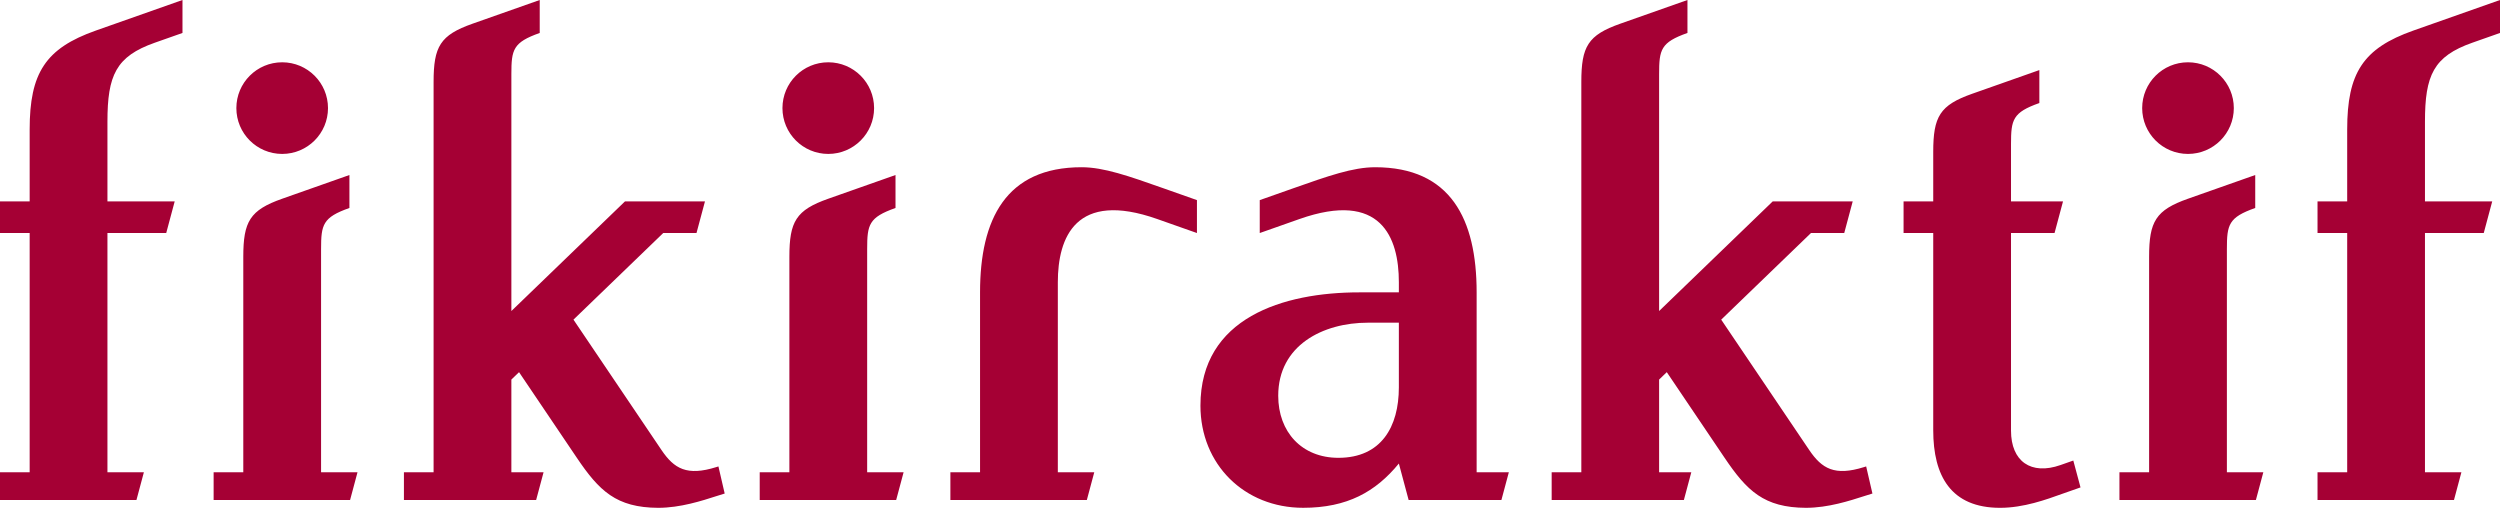 <?xml version="1.0" encoding="UTF-8"?>
<!DOCTYPE svg PUBLIC "-//W3C//DTD SVG 1.1//EN" "http://www.w3.org/Graphics/SVG/1.1/DTD/svg11.dtd">
<!-- Creator: CorelDRAW 2019 (64-Bit) -->
<svg xmlns="http://www.w3.org/2000/svg" xml:space="preserve" width="180.232mm" height="36.61mm" version="1.1" style="shape-rendering:geometricPrecision; text-rendering:geometricPrecision; image-rendering:optimizeQuality; fill-rule:evenodd; clip-rule:evenodd"
viewBox="0 0 18023.22 3661"
 xmlns:xlink="http://www.w3.org/1999/xlink">
 <defs>
  <style type="text/css">
   <![CDATA[
    .fil0 {fill:#A50034;fill-rule:nonzero}
   ]]>
  </style>
 </defs>
 <g id="Layer_x0020_1">
  <path class="fil0" d="M7797.75 1205.61c-545.69,0 -732.27,374.66 -732.27,902.06l0 1296.93 -213.85 0 0 200.05 983.73 0 53.54 -200.05 -262.68 0 0 -1370.07c0,-322.74 128.87,-662.78 716.77,-455.49l286.15 100.92 0 -237.37 -242.48 -85.54c-250.39,-88.35 -429.39,-151.44 -588.91,-151.44zm4982.29 246.24l576.68 0 -61.07 228.11 -239.84 0 -647.12 624.39 634.04 939.21c91.77,135.95 183.94,190.11 395.66,123.83l15.32 -4.78 45.13 195.45 -55.12 17.17c-109.73,35.25 -263.7,85.49 -423.78,85.77 -302.88,-1.35 -426.19,-122.36 -587.12,-360.86l-416.53 -617.14 -55.35 53.38 0 668.22 232.1 0 -53.55 200.05 -953.14 0 0 -200.05 213.86 0 0 -2814.28c0,-255.39 47.54,-337.23 280.65,-419.46l484.45 -170.86 0 237.6c-192.41,67.86 -204.37,119.78 -204.37,296.59l0 1708.08 819.1 -790.42zm1922.27 -946.68l0 237.59c-192.41,67.86 -204.36,119.78 -204.36,296.59l0 412.5 374.94 0 -61.07 228.11 -313.87 0 0 1424.68c0,221.38 144.36,322.8 356.98,247.98l92.11 -32.5 51.98 193.76 -131.46 46.14c-114.73,41.31 -278.12,100.98 -448.31,100.98 -354.57,0 -482.04,-230.13 -482.04,-559.33l0 -1421.71 -213.85 0 0 -228.11 213.85 0 0 -356.37c0,-255.39 47.54,-337.22 280.65,-419.45l484.45 -170.86zm3320.91 -505.17l0 237.6 -199.42 70.27c-280.32,98.79 -341.55,234.79 -341.55,569.6l0 574.38 484.85 0 -61.07 228.11 -423.78 0 0 1724.64 262.68 0 -53.54 200.05 -983.73 0 0 -200.05 213.85 0 0 -1724.64 -213.85 0 0 -228.11 213.85 0 0 -518.25c0,-406.37 113.38,-585.03 477.1,-713.29l624.61 -220.31zm-2249.33 449.04c182.42,0 330.32,147.9 330.32,330.32 0,182.42 -147.9,330.32 -330.32,330.32 -182.43,0 -330.33,-147.9 -330.33,-330.32 0,-182.42 147.9,-330.32 330.33,-330.32zm484.73 812.7l0 237.6c-192.41,67.86 -204.37,119.78 -204.37,296.58l0 1608.68 262.69 0 -53.55 200.05 -983.73 0 0 -200.05 213.86 0 0 -1552.55c0,-255.39 47.54,-337.22 280.65,-419.45l484.45 -170.86zm-11752.99 190.11l576.68 0 -61.07 228.11 -239.84 0 -647.12 624.39 634.04 939.21c91.77,135.95 183.94,190.11 395.66,123.83l15.32 -4.78 45.13 195.45 -55.12 17.17c-109.73,35.25 -263.7,85.49 -423.78,85.77 -302.87,-1.35 -426.19,-122.36 -587.11,-360.86l-416.54 -617.14 -55.35 53.38 0 668.22 232.1 0 -53.55 200.05 -953.13 0 0 -200.05 213.85 0 0 -2814.28c0,-255.39 47.54,-337.23 280.65,-419.46l484.45 -170.86 0 237.6c-192.41,67.86 -204.37,119.78 -204.37,296.59l0 1708.08 819.1 -790.42zm-3190.07 -1451.85l0 237.6 -199.43 70.27c-280.31,98.79 -341.55,234.79 -341.55,569.6l0 574.38 484.85 0 -61.07 228.11 -423.78 0 0 1724.64 262.69 0 -53.55 200.05 -983.72 0 0 -200.05 213.85 0 0 -1724.64 -213.85 0 0 -228.11 213.85 0 0 -518.25c0,-406.37 113.38,-585.03 477.1,-713.29l624.61 -220.31zm4655.68 449.04c182.42,0 330.32,147.9 330.32,330.32 0,182.42 -147.9,330.32 -330.32,330.32 -182.43,0 -330.33,-147.9 -330.33,-330.32 0,-182.42 147.9,-330.32 330.33,-330.32zm484.73 812.7l0 237.6c-192.41,67.86 -204.37,119.78 -204.37,296.58l0 1608.68 262.69 0 -53.55 200.05 -983.73 0 0 -200.05 213.86 0 0 -1552.55c0,-255.39 47.54,-337.22 280.65,-419.45l484.45 -170.86zm-4421.67 -812.7c182.42,0 330.33,147.9 330.33,330.32 0,182.42 -147.91,330.32 -330.33,330.32 -182.42,0 -330.32,-147.9 -330.32,-330.32 0,-182.42 147.9,-330.32 330.32,-330.32zm484.74 812.7l0 237.6c-192.41,67.86 -204.37,119.78 -204.37,296.58l0 1608.68 262.69 0 -53.55 200.05 -983.73 0 0 -200.05 213.85 0 0 -1552.55c0,-255.39 47.55,-337.22 280.65,-419.45l484.46 -170.86zm7394.18 -56.13c545.69,0 732.27,374.61 732.27,902.06l0 1296.93 232.15 0 -53.6 200.05 -668.79 0 -70.5 -262.97c-167.38,204.03 -372.31,319.1 -689.89,319.1 -424.84,0 -740.57,-313.54 -740.57,-736.48 0,-634.88 598.96,-816.63 1144.54,-816.63l285.92 0 0 -73.14c0,-322.74 -128.87,-662.78 -716.77,-455.49l-286.15 100.92 0 -237.37 242.48 -85.54c250.45,-88.35 429.39,-151.44 588.91,-151.44zm171.53 1120.68l-222.55 0c-325.61,0 -647.12,163.45 -647.12,526.72 0,260.45 169.29,447.47 434.05,447.47 308.71,0 435.62,-223.96 435.62,-507.69l0 -466.5z"/>
 </g>
</svg>
